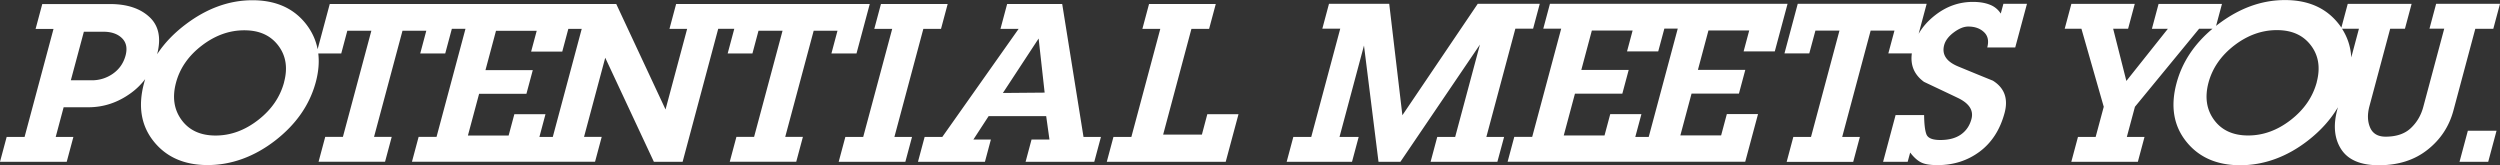 <svg id="_イヤー_2" xmlns="http://www.w3.org/2000/svg" viewBox="0 0 420 27.74"><rect x="0" y="0" width="420" height="27.74" fill="#333333" stroke="none"/><defs><style>.cls-1{fill:#fff}</style></defs><g id="text_image"><path class="cls-1" d="M254.58 4.82h2.98l1.12-4.18h-10.42L235.6 19.36 233.39.64h-10.12l-1.12 4.18h3.01L220.29 23h-3.01l-1.12 4.18h10.98l1.12-4.18h-3.22l4.11-15.35 2.44 19.53h3.68l13.36-19.69L244.47 23h-3.01l-1.12 4.18h11.22l1.13-4.18h-2.98l4.87-18.18zM298.16 8.65l2.15-8.01h-39.92l-1.12 4.18h3.01l-4.87 18.17h-3.01l-1.12 4.18h39.92l2.15-8.01h-5.24l-.96 3.59h-6.85l1.88-7.02h7.96l1.07-3.99h-7.96l1.77-6.62h6.85l-.94 3.51h5.24ZM276.98 23h-2.25l1.03-3.83h-5.24l-.96 3.59h-6.85l1.88-7.02h7.96l1.07-3.99h-7.96l1.77-6.62h6.85l-.94 3.51h5.24l1.03-3.83h2.25l-4.87 18.17ZM336.12 2.27a3.735 3.735 0 0 0-1.85-1.49c-.78-.31-1.73-.46-2.83-.46-2.31 0-4.42.74-6.33 2.23-1.18.92-2.11 1.96-2.78 3.13l1.35-5.04h-21.66l-2.23 8.33h4.17l1.03-3.83h4.04L304.25 23h-2.97l-1.12 4.19h11.18l1.12-4.19h-2.97l4.78-17.86h4l-1.03 3.83h3.95c-.27 2 .41 3.59 2.04 4.78 1.85.88 3.75 1.77 5.67 2.69 1.93.92 2.7 2.11 2.3 3.57-.29 1.09-.87 1.95-1.74 2.57-.87.62-2.03.94-3.49.94-1.32 0-2.1-.32-2.34-.98-.24-.65-.36-1.72-.38-3.21h-4.79l-2.1 7.85h4.13l.42-1.55c.59.77 1.19 1.32 1.79 1.63.6.32 1.54.48 2.8.48 2.7 0 5.06-.76 7.09-2.27 2.03-1.52 3.42-3.68 4.18-6.5.64-2.39-.02-4.2-1.97-5.42-1.91-.77-3.86-1.57-5.84-2.39-1.98-.82-2.76-2.02-2.34-3.59.21-.77.75-1.48 1.62-2.13.88-.65 1.68-.98 2.43-.98 1.1 0 1.98.31 2.64.94.66.62.84 1.48.55 2.57h4.7l1.97-7.33h-3.96l-.44 1.63ZM418.88 4.82 420 .64h-10.73l-1.12 4.18h2.48l-3.51 13.11c-.38 1.44-1.08 2.63-2.1 3.59-1.01.96-2.43 1.44-4.24 1.44-1.29 0-2.16-.51-2.6-1.53-.44-1.02-.48-2.21-.12-3.57l3.49-13.03h2.48l1.12-4.18h-10.73l-1.07 3.99c-.13-.2-.27-.39-.42-.58-2.1-2.7-5.11-4.05-9.05-4.05s-7.7 1.37-11.29 4.11c-.1.07-.19.15-.29.23l.99-3.69h-10.65l-1.12 4.18h2.68l-6.97 8.76-2.22-8.77h2.51l1.12-4.18h-10.65l-1.12 4.18h2.81l3.75 13.11-1.36 5.06h-2.97l-1.12 4.18h11.18l1.12-4.18h-2.97l1.36-5.06 10.78-13.11h2.25c-3.09 2.59-5.1 5.63-6.04 9.13-1.04 3.88-.5 7.15 1.62 9.81s5.15 3.99 9.08 3.99 7.79-1.37 11.33-4.11c2.16-1.67 3.85-3.55 5.08-5.63l-.1.37c-.72 2.68-.5 4.92.66 6.7 1.16 1.78 3.27 2.67 6.32 2.67 3.25 0 5.97-.86 8.16-2.59 2.2-1.73 3.65-3.93 4.37-6.62l3.67-13.71h3.01Zm-29.66 8.97c-.67 2.5-2.13 4.62-4.37 6.36-2.24 1.74-4.63 2.61-7.16 2.61s-4.44-.87-5.72-2.61c-1.28-1.74-1.59-3.83-.94-6.28.66-2.44 2.1-4.52 4.33-6.24 2.23-1.71 4.62-2.57 7.15-2.57s4.41.85 5.71 2.55c1.3 1.7 1.63 3.76.99 6.18m5.8-4.17c-.1-1.75-.62-3.34-1.55-4.79h2.84l-1.28 4.79ZM413.2 27.18h4.82l1.4-5.22h-4.82l-1.4 5.22zM143.89 8.99l2.23-8.32h-32.53l-1.12 4.18h2.97l-3.63 13.54L103.53.67H55.4l-2.04 7.6c-.29-1.52-.93-2.92-1.92-4.2C49.35 1.38 46.33.04 42.41.04s-7.69 1.37-11.28 4.1c-1.96 1.49-3.54 3.15-4.73 4.97.7-2.69.28-4.77-1.26-6.22C23.58 1.42 21.36.68 18.48.68H7.1L5.98 4.86h3.01L4.13 23H1.12L0 27.18h11.21L12.33 23H9.36l1.33-4.98h4.16c2.58 0 4.97-.8 7.15-2.39a11.3 11.3 0 0 0 2.39-2.34c-.07.22-.13.44-.19.67-1.04 3.88-.5 7.14 1.62 9.79 2.12 2.65 5.14 3.98 9.07 3.98s7.78-1.37 11.32-4.1c3.53-2.73 5.81-6.01 6.84-9.83.46-1.72.6-3.32.42-4.82h3.86l1.02-3.82h4.04l-4.78 17.83h-2.97l-1.12 4.18h11.17l1.12-4.18h-2.97l4.78-17.83h4L70.6 8.98h4.2l1.11-4.14h2.29l-4.86 18.15h-3.01l-1.12 4.18h30.76l1.12-4.18h-2.97l3.56-13.29 8.17 17.48h4.83l5.98-22.34h2.7l-1.11 4.14h4.16l1.02-3.82h4.04l-4.78 17.83h-2.97l-1.12 4.18h11.17l1.12-4.18h-2.97l4.78-17.83h4l-1.02 3.82h4.2ZM21.1 9.31c-.35 1.3-1.06 2.32-2.13 3.07a6.088 6.088 0 0 1-3.54 1.11H11.9l2.19-8.16h3.28c1.34 0 2.38.36 3.11 1.07.74.72.94 1.69.62 2.91m26.63 4.5c-.67 2.5-2.12 4.61-4.36 6.35-2.24 1.74-4.62 2.61-7.15 2.61s-4.43-.87-5.71-2.61c-1.28-1.74-1.59-3.83-.94-6.27.65-2.44 2.1-4.52 4.33-6.23 2.23-1.71 4.61-2.57 7.14-2.57s4.4.85 5.7 2.55c1.3 1.7 1.63 3.76.98 6.17m45.15 9.2h-2.25l1.02-3.82h-5.23l-.96 3.58h-6.84l1.88-7.01h7.95l1.07-3.98h-7.95l1.77-6.61h6.84l-.94 3.5h5.23l1.02-3.82h2.25L92.87 23ZM155.12 4.85h2.97l1.12-4.18H148l-1.12 4.18h3.01L145.02 23h-3l-1.12 4.18h11.2l1.12-4.18h-2.96l4.86-18.15zM178.47.67h-9.27l-1.12 4.18h3.05L158.31 23h-2.97l-1.12 4.18h11.25l1-3.74h-2.94l2.56-3.93h9.67l.55 3.93h-3.01l-1 3.74h11.54l1.12-4.18h-2.93L178.45.67Zm-9.99 14.96 6.01-9.16 1.01 9.09-7.02.06ZM202.83 19.18l-.91 3.43h-6.51l4.75-17.76h2.97l1.12-4.18h-11.21l-1.12 4.18h3.01L190.07 23h-3.01l-1.12 4.18h19.98l2.15-8h-5.24z"/></g></svg>